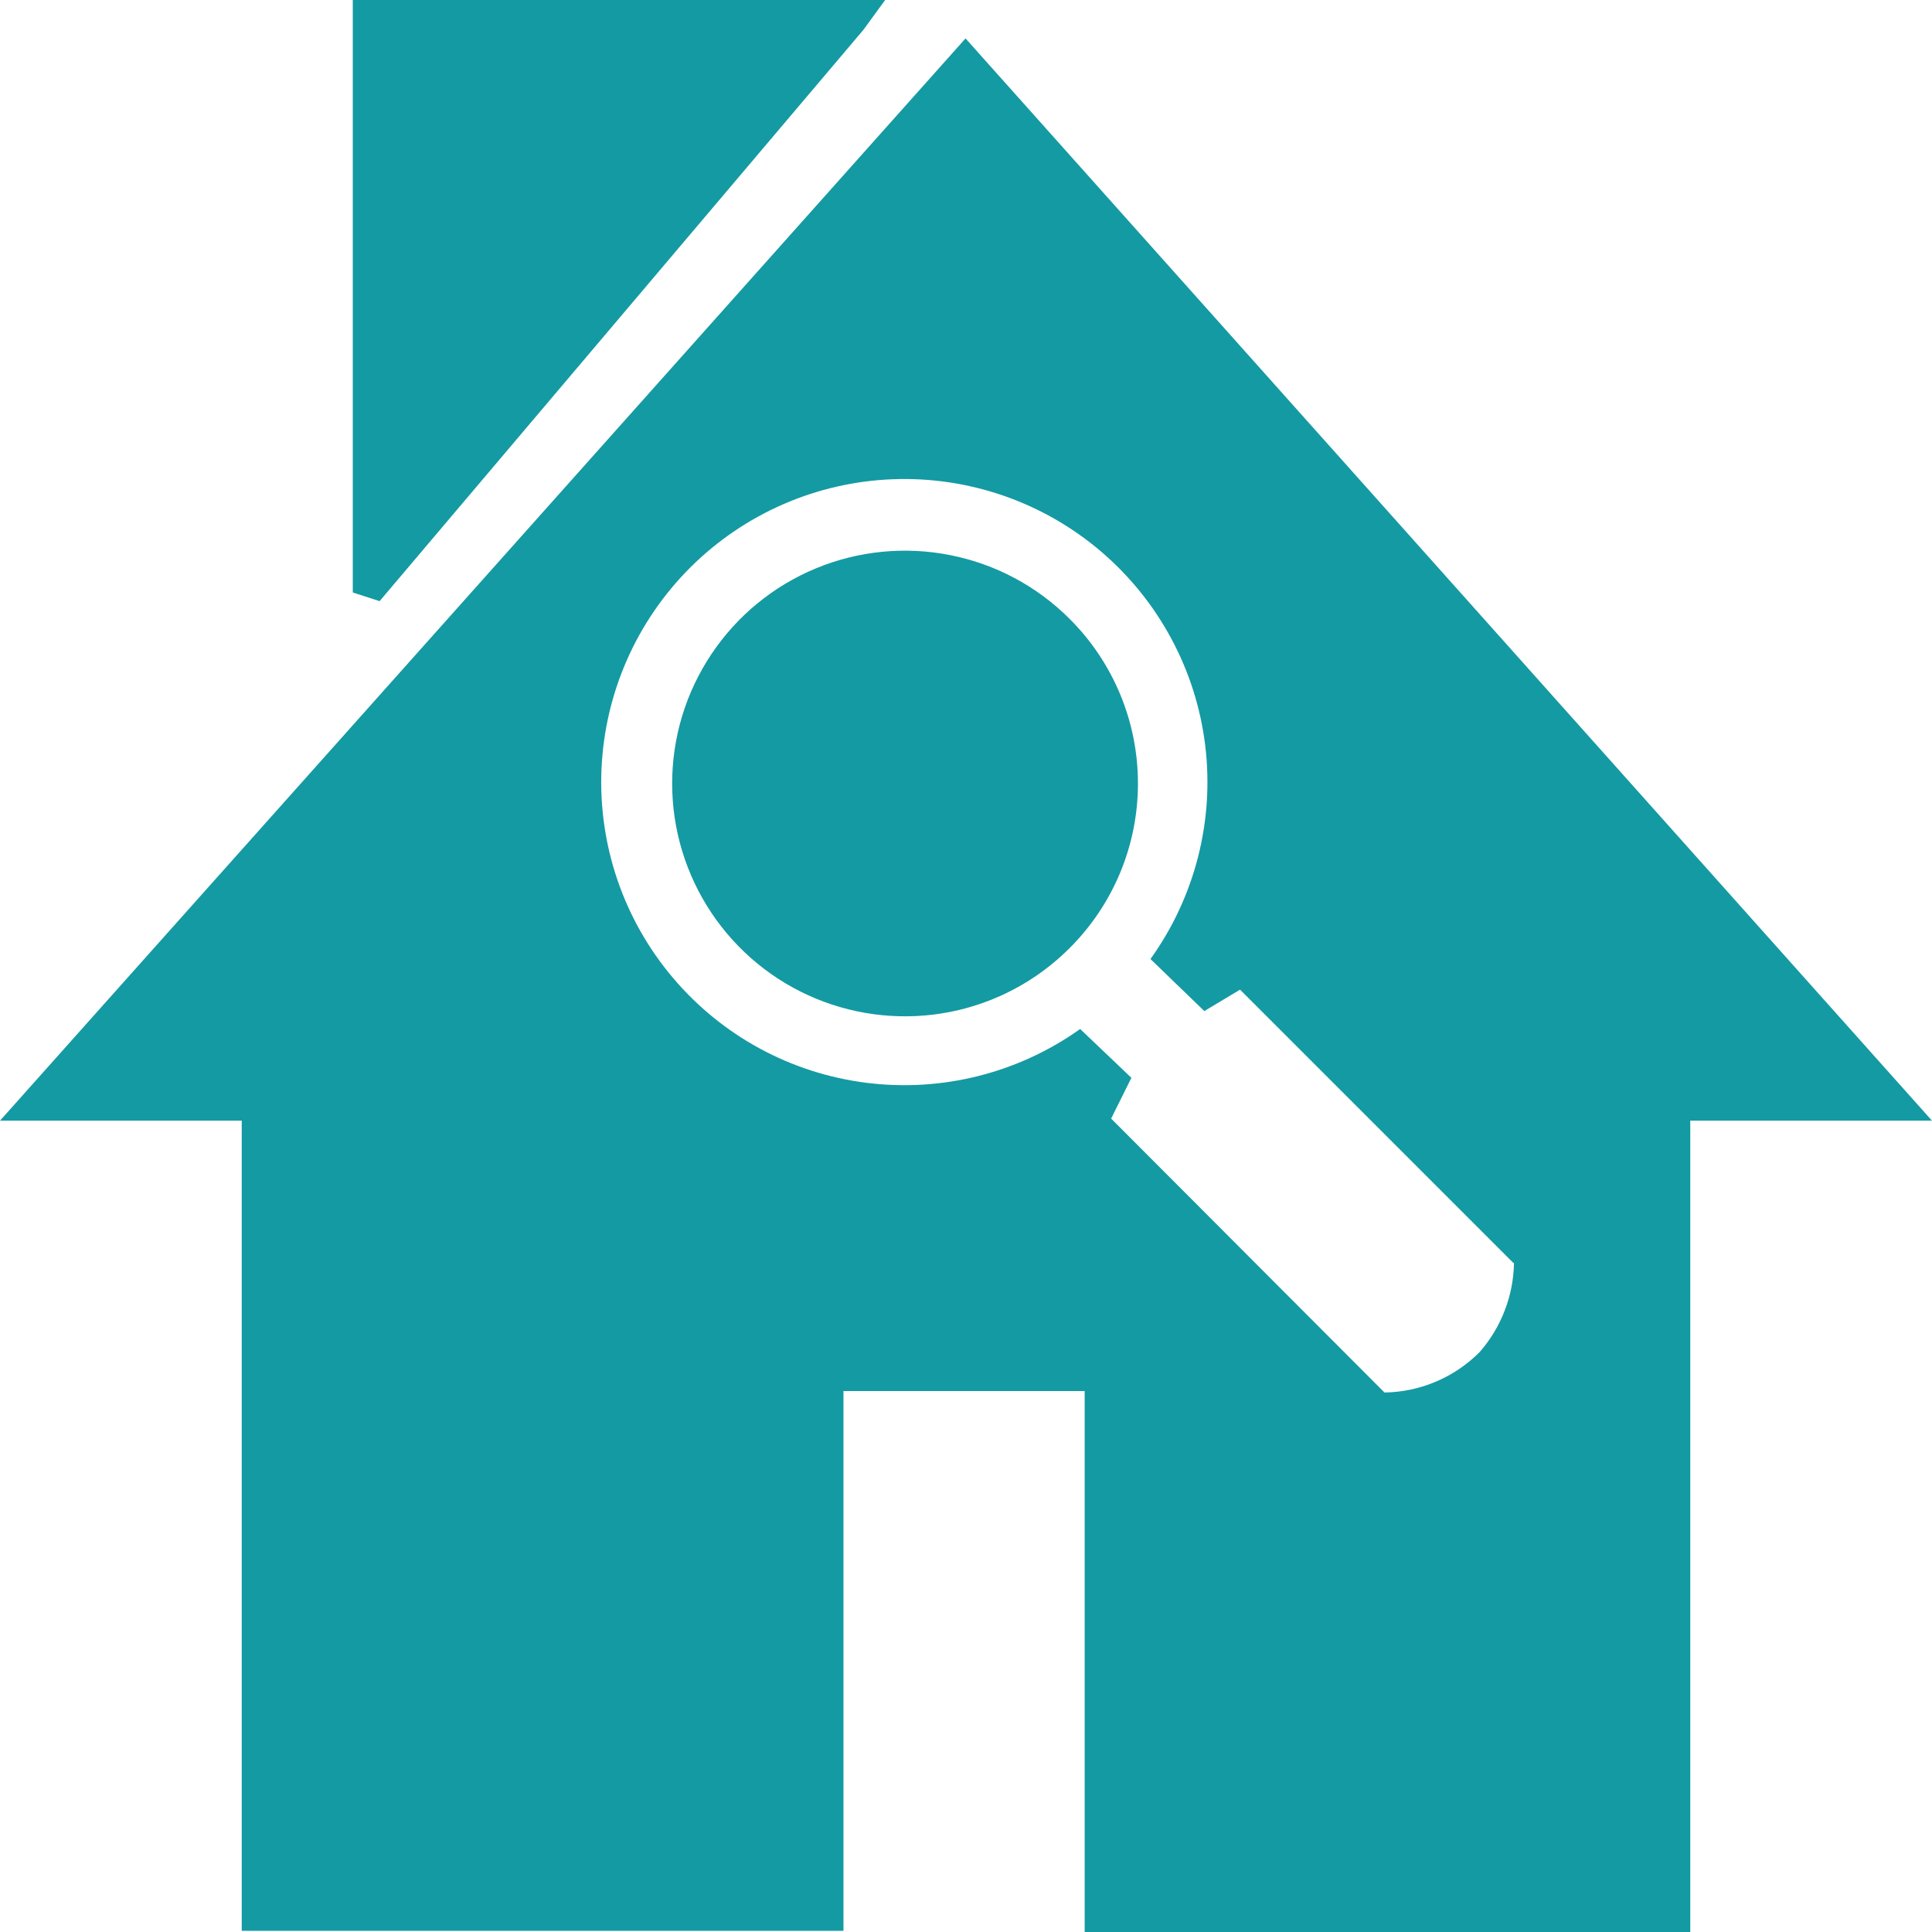 <svg width="33" height="33" viewBox="0 0 33 33" fill="none" xmlns="http://www.w3.org/2000/svg">
<path fill-rule="evenodd" clip-rule="evenodd" d="M6.281 0H15.119L14.748 0.509L6.484 10.268L6.026 10.12V0H6.281ZM25.85 21.573L21.181 16.904L20.571 17.27L19.651 16.381C20.409 15.325 20.743 14.023 20.586 12.733C20.429 11.444 19.792 10.26 18.803 9.417C17.814 8.575 16.544 8.135 15.245 8.186C13.947 8.236 12.714 8.774 11.794 9.69C10.873 10.607 10.331 11.837 10.274 13.135C10.218 14.434 10.652 15.706 11.491 16.698C12.329 17.692 13.51 18.333 14.799 18.495C16.089 18.658 17.392 18.329 18.45 17.576L19.325 18.41L18.979 19.106L23.648 23.785C24.26 23.776 24.844 23.527 25.275 23.093C25.644 22.67 25.852 22.129 25.86 21.568L25.85 21.573ZM18.267 16.197C17.711 16.753 17.002 17.131 16.231 17.284C15.46 17.436 14.66 17.357 13.934 17.056C13.208 16.755 12.587 16.245 12.151 15.591C11.714 14.937 11.481 14.169 11.481 13.383C11.481 12.596 11.714 11.828 12.151 11.174C12.587 10.52 13.208 10.01 13.934 9.709C14.66 9.408 15.46 9.329 16.231 9.482C17.002 9.634 17.711 10.012 18.267 10.568C18.638 10.937 18.932 11.375 19.133 11.858C19.334 12.341 19.437 12.86 19.437 13.383C19.437 13.906 19.334 14.424 19.133 14.907C18.932 15.39 18.638 15.828 18.267 16.197ZM4.129 32.98H14.407V23.76H18.527V33H28.871V19.142H33L16.492 0.656L0 19.142H4.129V32.98Z" fill="#149AA3"/>
</svg>
